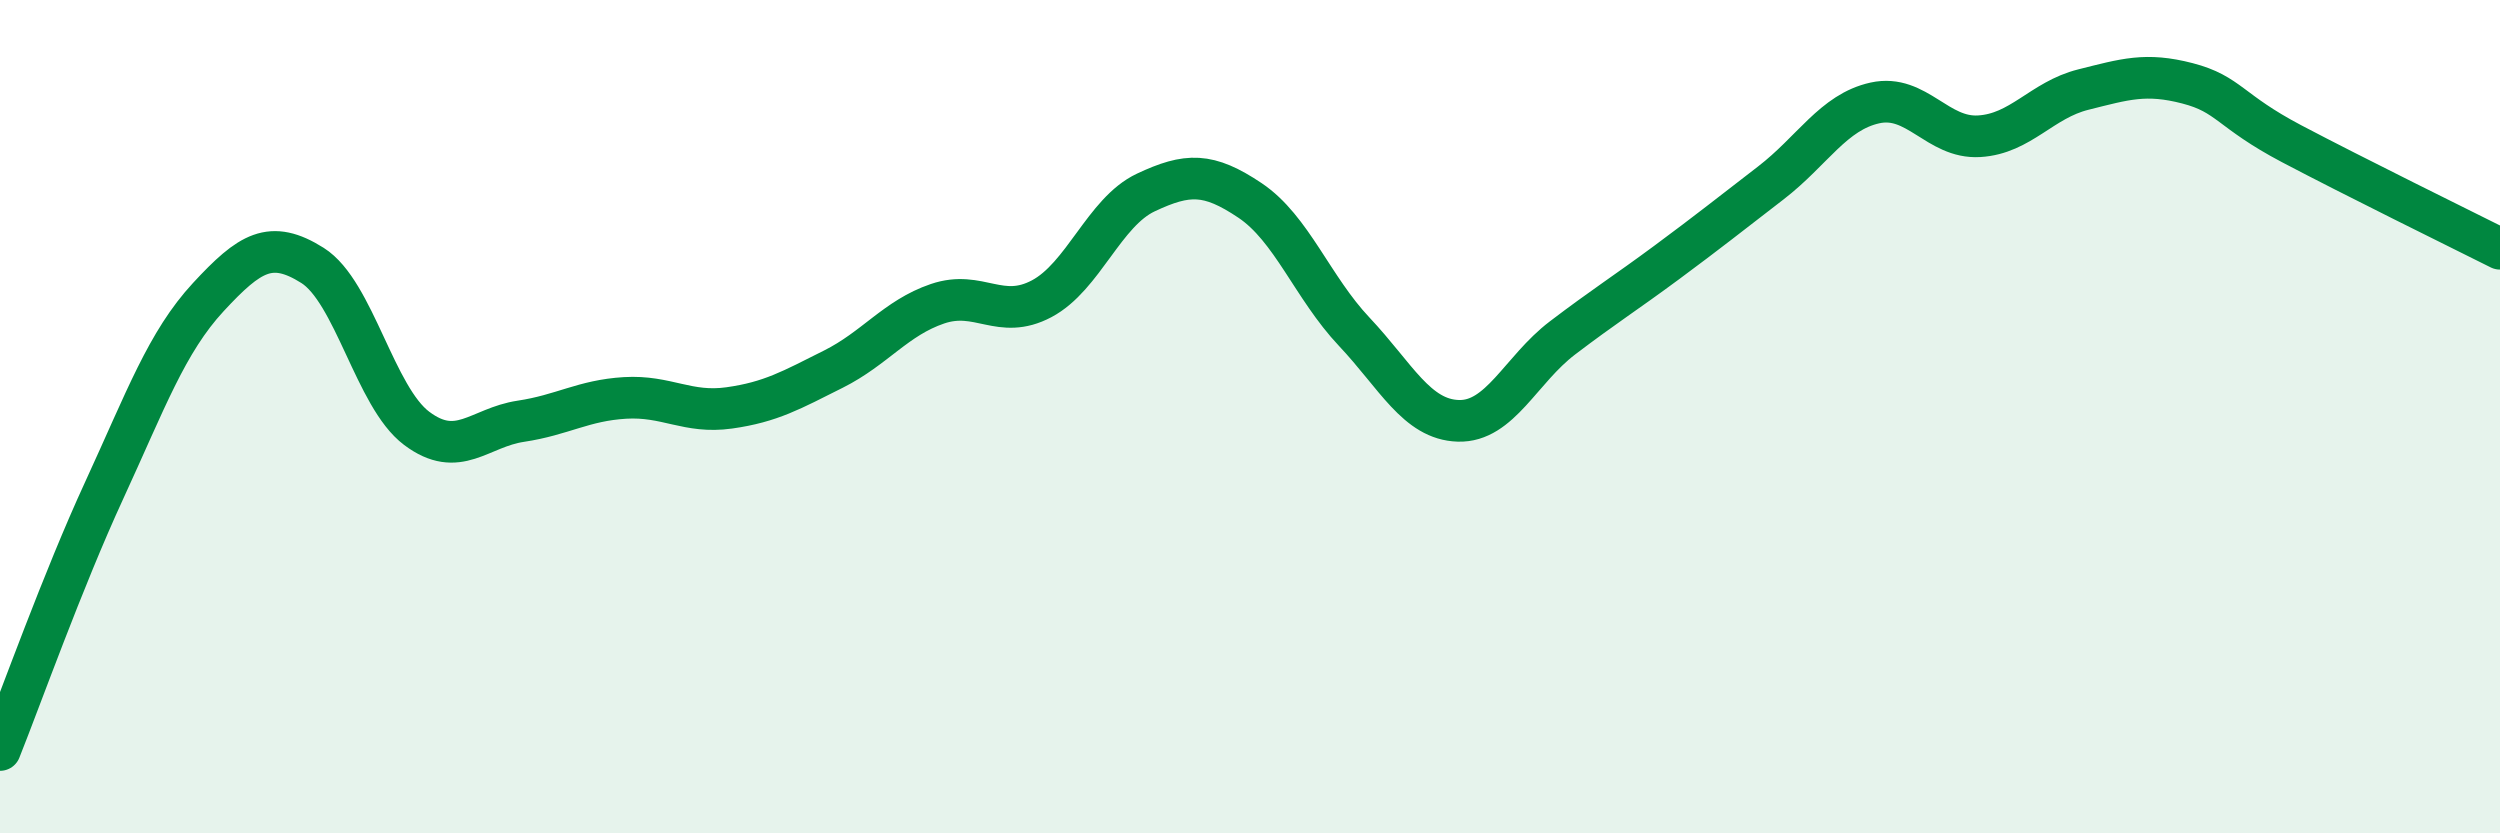 
    <svg width="60" height="20" viewBox="0 0 60 20" xmlns="http://www.w3.org/2000/svg">
      <path
        d="M 0,18 C 0.5,16.75 1.5,13.94 2.5,11.77 C 3.5,9.6 4,8.21 5,7.13 C 6,6.05 6.5,5.74 7.5,6.37 C 8.5,7 9,9.53 10,10.28 C 11,11.03 11.5,10.26 12.5,10.11 C 13.5,9.96 14,9.61 15,9.55 C 16,9.49 16.5,9.93 17.5,9.79 C 18.5,9.65 19,9.36 20,8.86 C 21,8.36 21.5,7.63 22.5,7.29 C 23.5,6.95 24,7.7 25,7.17 C 26,6.64 26.5,5.09 27.5,4.62 C 28.5,4.15 29,4.14 30,4.81 C 31,5.48 31.5,6.9 32.5,7.96 C 33.5,9.02 34,10.07 35,10.1 C 36,10.13 36.5,8.87 37.5,8.11 C 38.5,7.35 39,7.04 40,6.3 C 41,5.56 41.5,5.16 42.5,4.39 C 43.5,3.62 44,2.69 45,2.47 C 46,2.25 46.5,3.33 47.5,3.27 C 48.5,3.21 49,2.4 50,2.15 C 51,1.9 51.5,1.74 52.5,2 C 53.5,2.26 53.5,2.66 55,3.45 C 56.5,4.24 59,5.47 60,5.97L60 20L0 20Z"
        fill="#008740"
        opacity="0.1"
        stroke-linecap="round"
        stroke-linejoin="round"
      />
      <path
        d="M 0,18 C 0.5,16.75 1.5,13.94 2.5,11.77 C 3.5,9.6 4,8.21 5,7.13 C 6,6.05 6.5,5.74 7.5,6.37 C 8.5,7 9,9.53 10,10.28 C 11,11.03 11.5,10.26 12.5,10.11 C 13.5,9.96 14,9.61 15,9.55 C 16,9.49 16.5,9.93 17.5,9.79 C 18.5,9.65 19,9.36 20,8.86 C 21,8.36 21.5,7.63 22.5,7.29 C 23.5,6.95 24,7.7 25,7.17 C 26,6.64 26.5,5.09 27.5,4.62 C 28.5,4.15 29,4.14 30,4.81 C 31,5.48 31.5,6.9 32.5,7.96 C 33.5,9.02 34,10.07 35,10.1 C 36,10.13 36.5,8.87 37.5,8.11 C 38.5,7.35 39,7.04 40,6.3 C 41,5.56 41.5,5.16 42.5,4.39 C 43.5,3.62 44,2.69 45,2.47 C 46,2.25 46.5,3.33 47.5,3.27 C 48.5,3.21 49,2.4 50,2.15 C 51,1.9 51.5,1.74 52.5,2 C 53.5,2.26 53.5,2.66 55,3.45 C 56.5,4.24 59,5.47 60,5.97"
        stroke="#008740"
        stroke-width="1"
        fill="none"
        stroke-linecap="round"
        stroke-linejoin="round"
      />
    </svg>
  